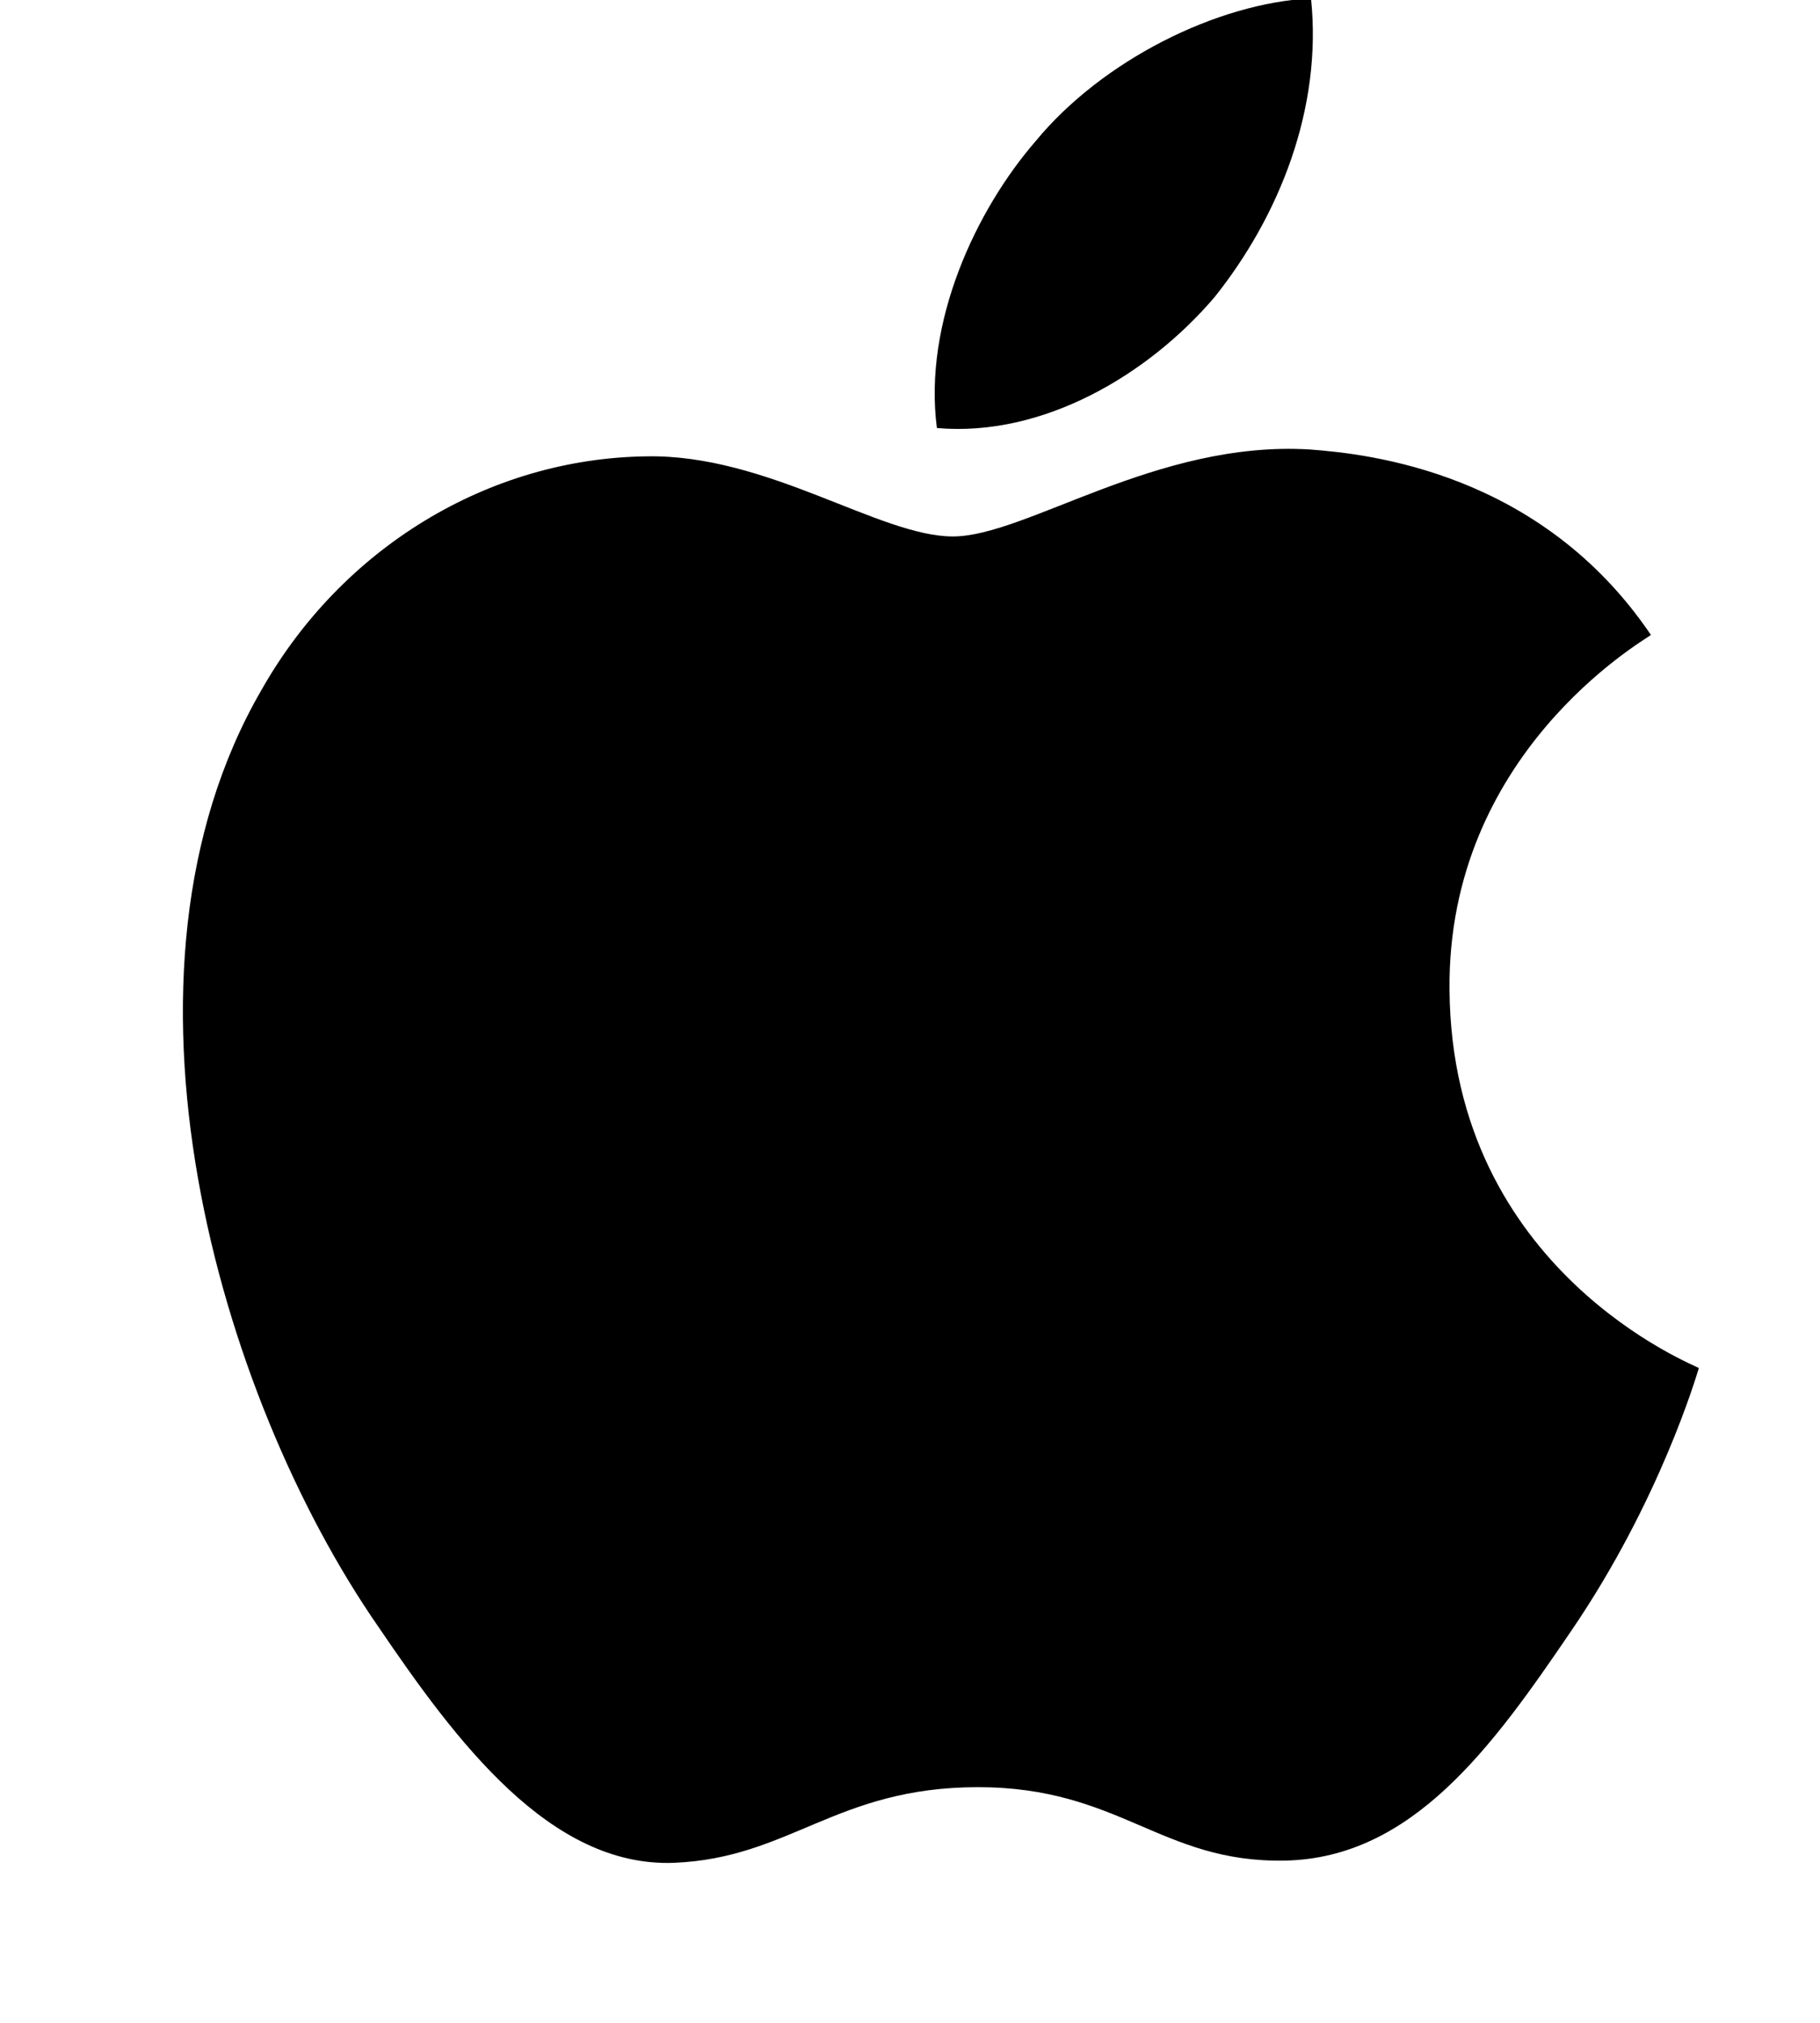 <svg width="9" height="10" viewBox="0 0 9 10" fill="none" xmlns="http://www.w3.org/2000/svg">
<path d="M6.006 1.469C6.324 1.071 6.54 0.538 6.483 -0.008C6.018 0.015 5.45 0.299 5.122 0.697C4.826 1.038 4.565 1.594 4.633 2.116C5.155 2.162 5.677 1.855 6.006 1.469Z" fill="black"/>
<path d="M6.477 2.222C5.719 2.176 5.074 2.652 4.712 2.652C4.349 2.652 3.795 2.244 3.195 2.256C2.414 2.267 1.69 2.709 1.293 3.411C0.478 4.815 1.078 6.899 1.871 8.042C2.256 8.609 2.72 9.231 3.331 9.209C3.908 9.186 4.134 8.835 4.836 8.835C5.538 8.835 5.741 9.209 6.353 9.198C6.986 9.186 7.383 8.631 7.768 8.065C8.209 7.42 8.39 6.797 8.401 6.763C8.39 6.752 7.179 6.287 7.168 4.894C7.156 3.728 8.118 3.173 8.164 3.139C7.62 2.335 6.771 2.244 6.477 2.222" fill="black"/>
</svg>
